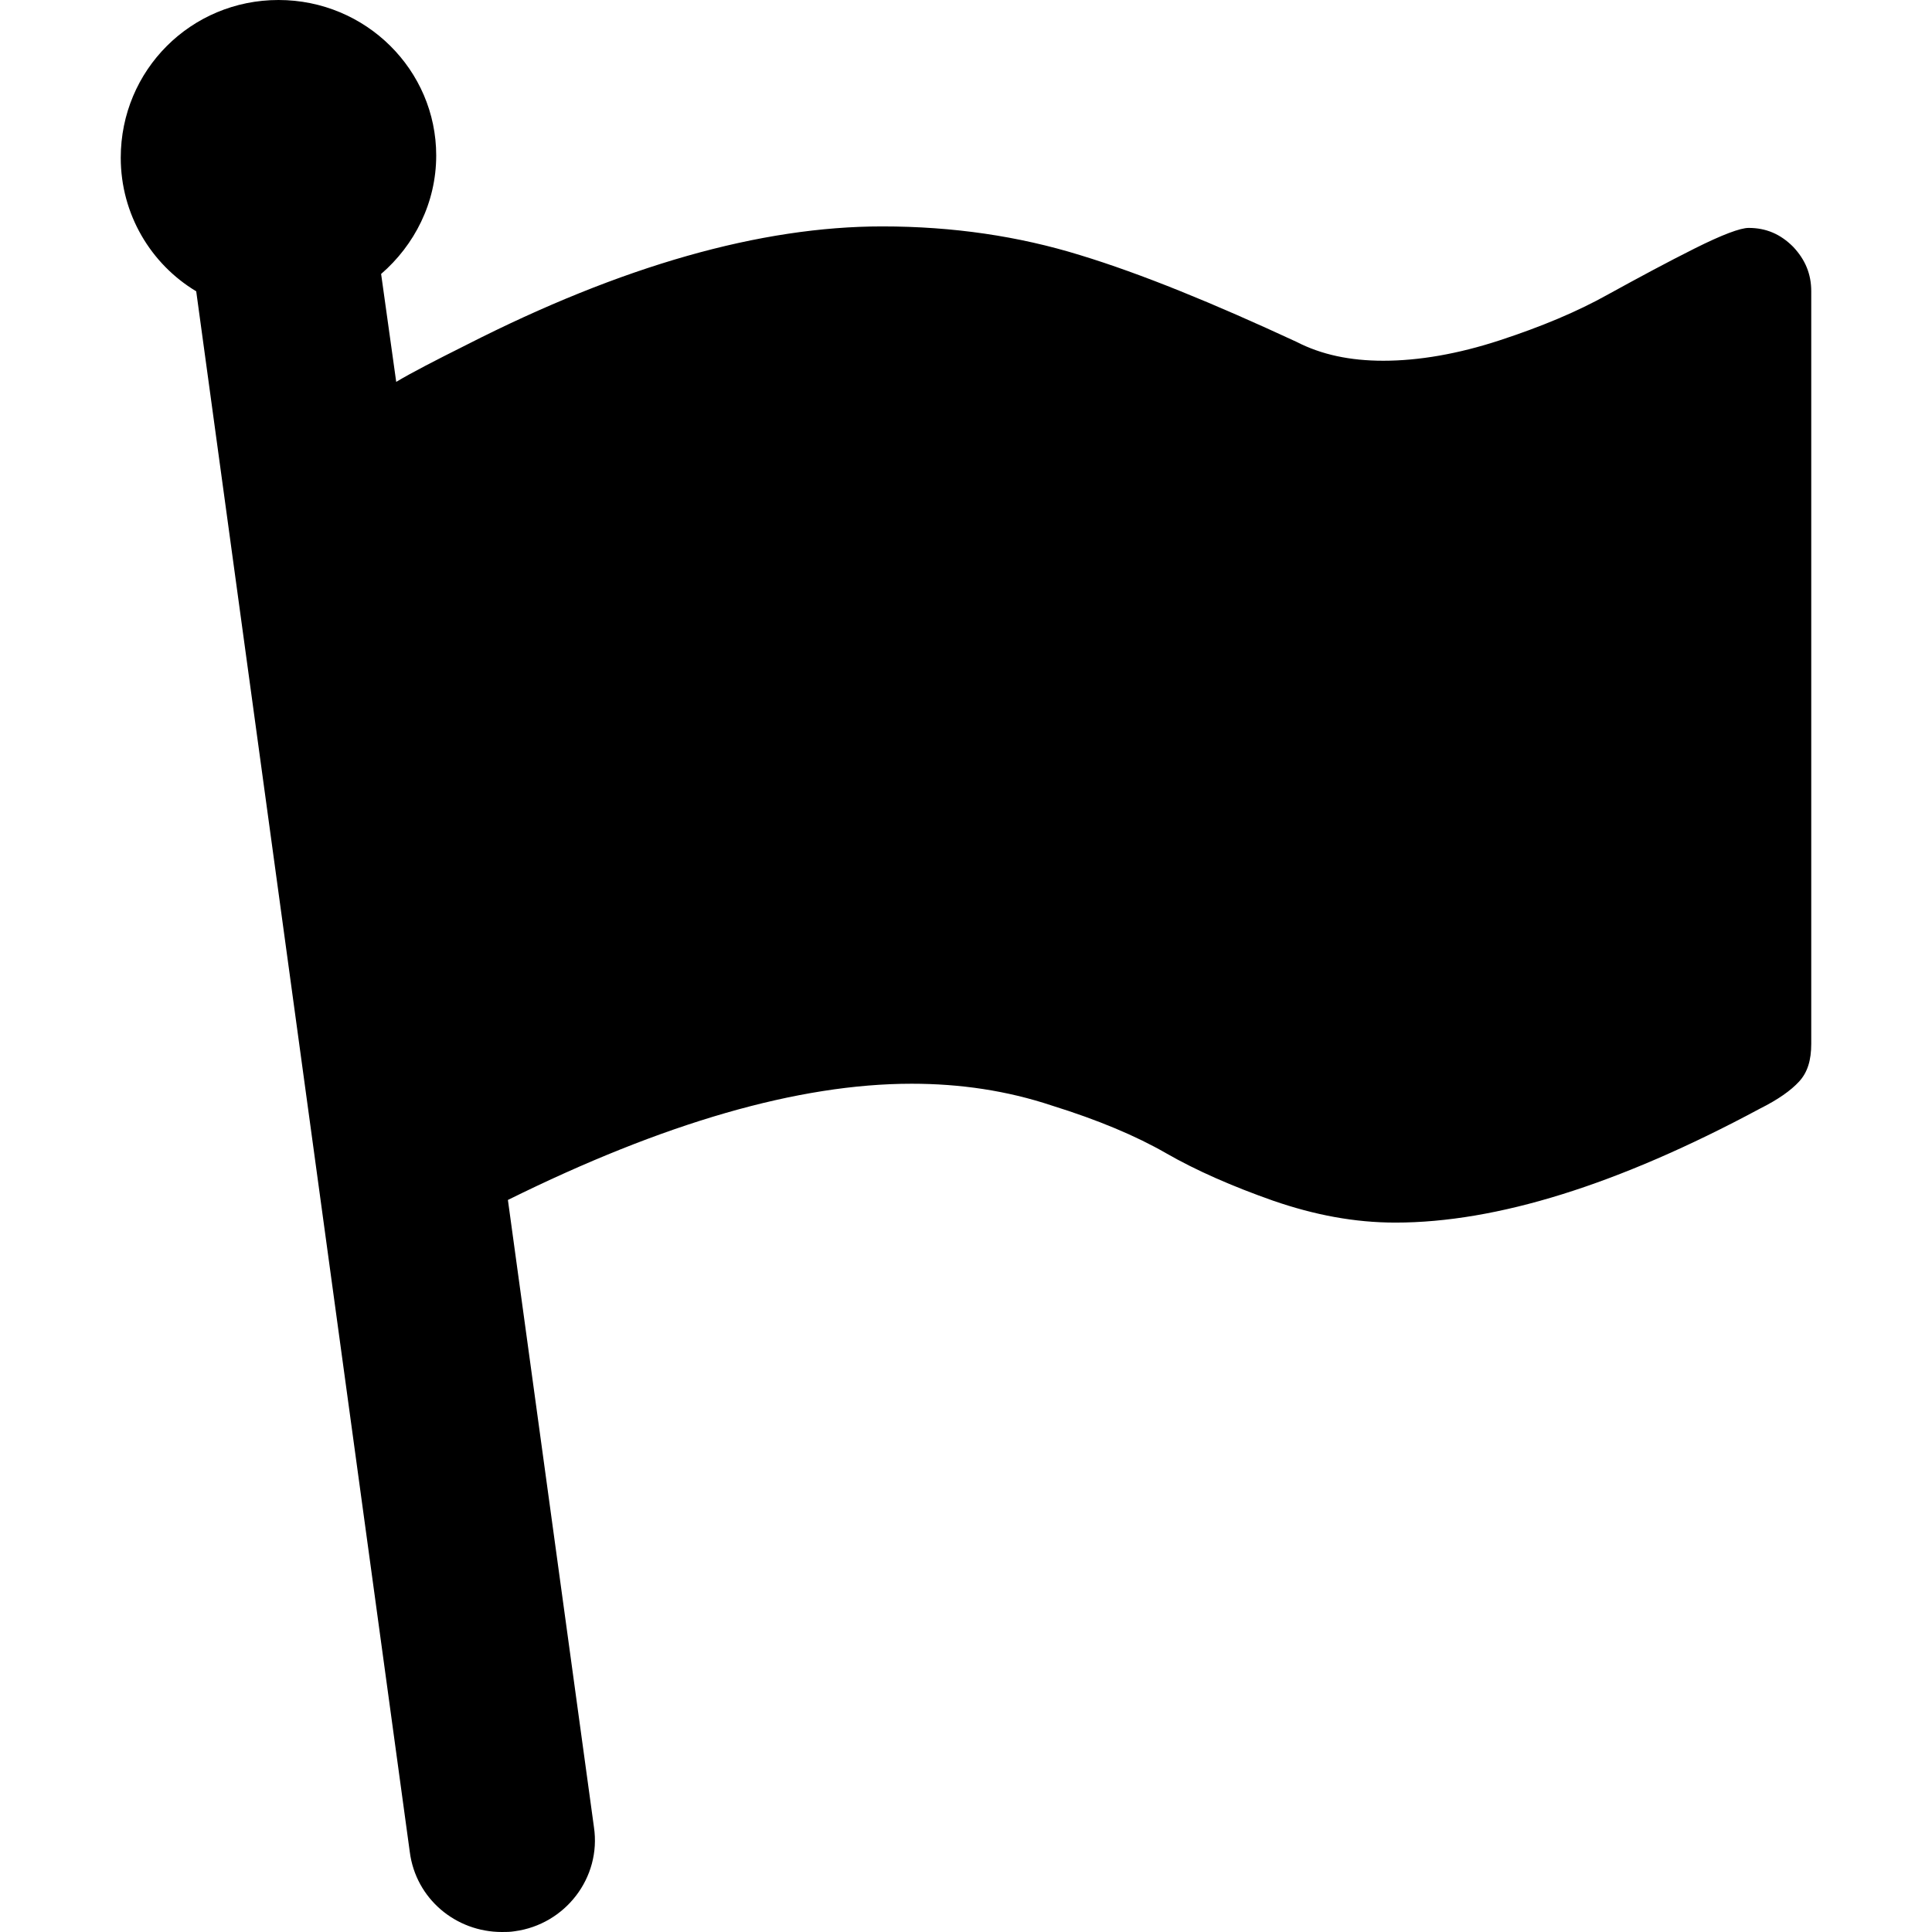 <svg xmlns="http://www.w3.org/2000/svg" viewBox="0 0 256 256"><path d="M237.6 32.7c-1.7-1.7-3.6-2.5-5.9-2.5-1.1 0-3.5.9-7.1 2.7-3.6 1.8-7.5 3.9-11.5 6.1-4.1 2.3-8.9 4.3-14.4 6.1-5.5 1.8-10.7 2.7-15.4 2.7-4.4 0-8.2-.8-11.5-2.5-11-5.1-20.5-9-28.7-11.5-8.1-2.5-16.8-3.8-26.2-3.8-16.1 0-34.5 5.2-55.1 15.7-4.2 2.1-7.3 3.7-9.3 4.9l-2-14.3c4.4-3.8 7.3-9.4 7.3-15.7C57.8 9.3 48.5 0 36.9 0 25.3 0 16 9.3 16 20.9c0 7.5 4 14.1 10 17.7l28.3 206.8c.8 6.2 6.1 10.6 12.2 10.6.6 0 1.1 0 1.7-.1 6.7-.9 11.5-7.1 10.5-13.8L67.3 159c20.6-10.2 38.5-15.4 53.5-15.4 6.4 0 12.6.9 18.6 2.9 6.1 1.9 11.1 4 15.1 6.3s8.8 4.4 14.2 6.3c5.5 1.9 10.8 2.9 16.2 2.9 13.4 0 29.5-5 48.3-15.1 2.4-1.2 4.1-2.4 5.2-3.6 1.1-1.2 1.6-2.8 1.6-5V38.6c0-2.3-.8-4.2-2.4-5.9z"/></svg>